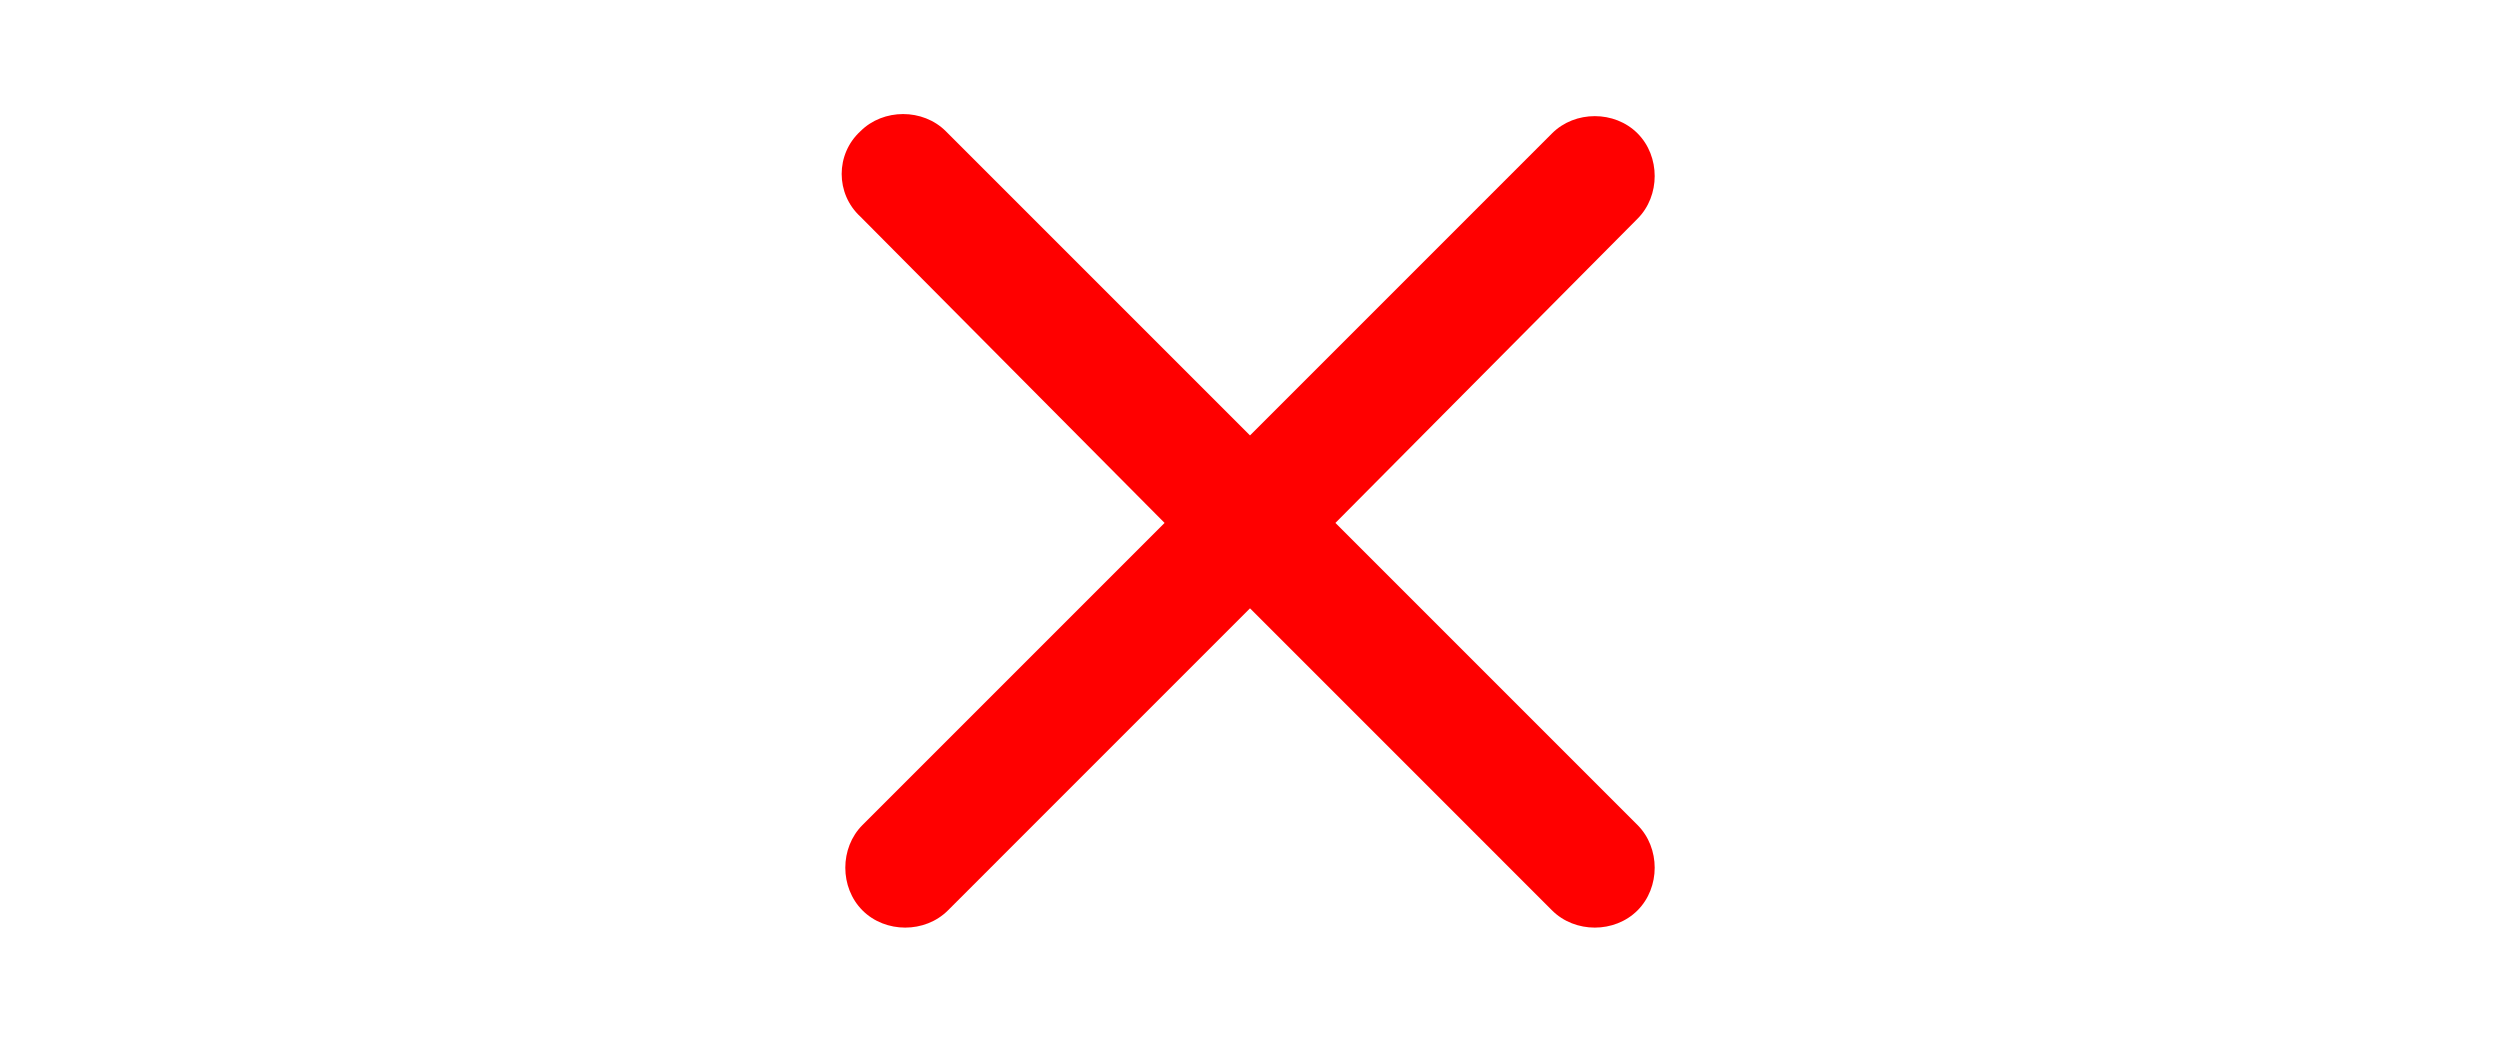 <?xml version="1.0" encoding="utf-8"?>
<!-- Generator: Adobe Illustrator 27.7.0, SVG Export Plug-In . SVG Version: 6.00 Build 0)  -->
<svg version="1.1" id="_レイヤー_1" xmlns="http://www.w3.org/2000/svg" xmlns:xlink="http://www.w3.org/1999/xlink" x="0px"
	 y="0px" viewBox="0 0 120 50" style="enable-background:new 0 0 120 50;" xml:space="preserve">
<style type="text/css">
	.st0{fill:#FFFFFF;}
	.st1{fill:#FF0000;}
</style>
<rect id="長方形_929" x="0" y="0" class="st0" width="120" height="50"/>
<g id="_グループ_1175">
	<g id="_グループ_1174">
		<path id="_パス_864" class="st1" d="M78.6,39.6c1.1,1.1,1.1,3,0,4.1s-3,1.1-4.1,0L60,29.2L45.5,43.7c-1.1,1.1-3,1.1-4.1,0
			s-1.1-3,0-4.1l14.5-14.5L41.3,10.4c-1.2-1.1-1.2-3,0-4.1c1.1-1.1,3-1.1,4.1,0L60,20.9L74.5,6.4c1.1-1.1,3-1.1,4.1,0s1.1,3,0,4.1
			L64.1,25.1L78.6,39.6L78.6,39.6z"/>
	</g>
</g>
</svg>
